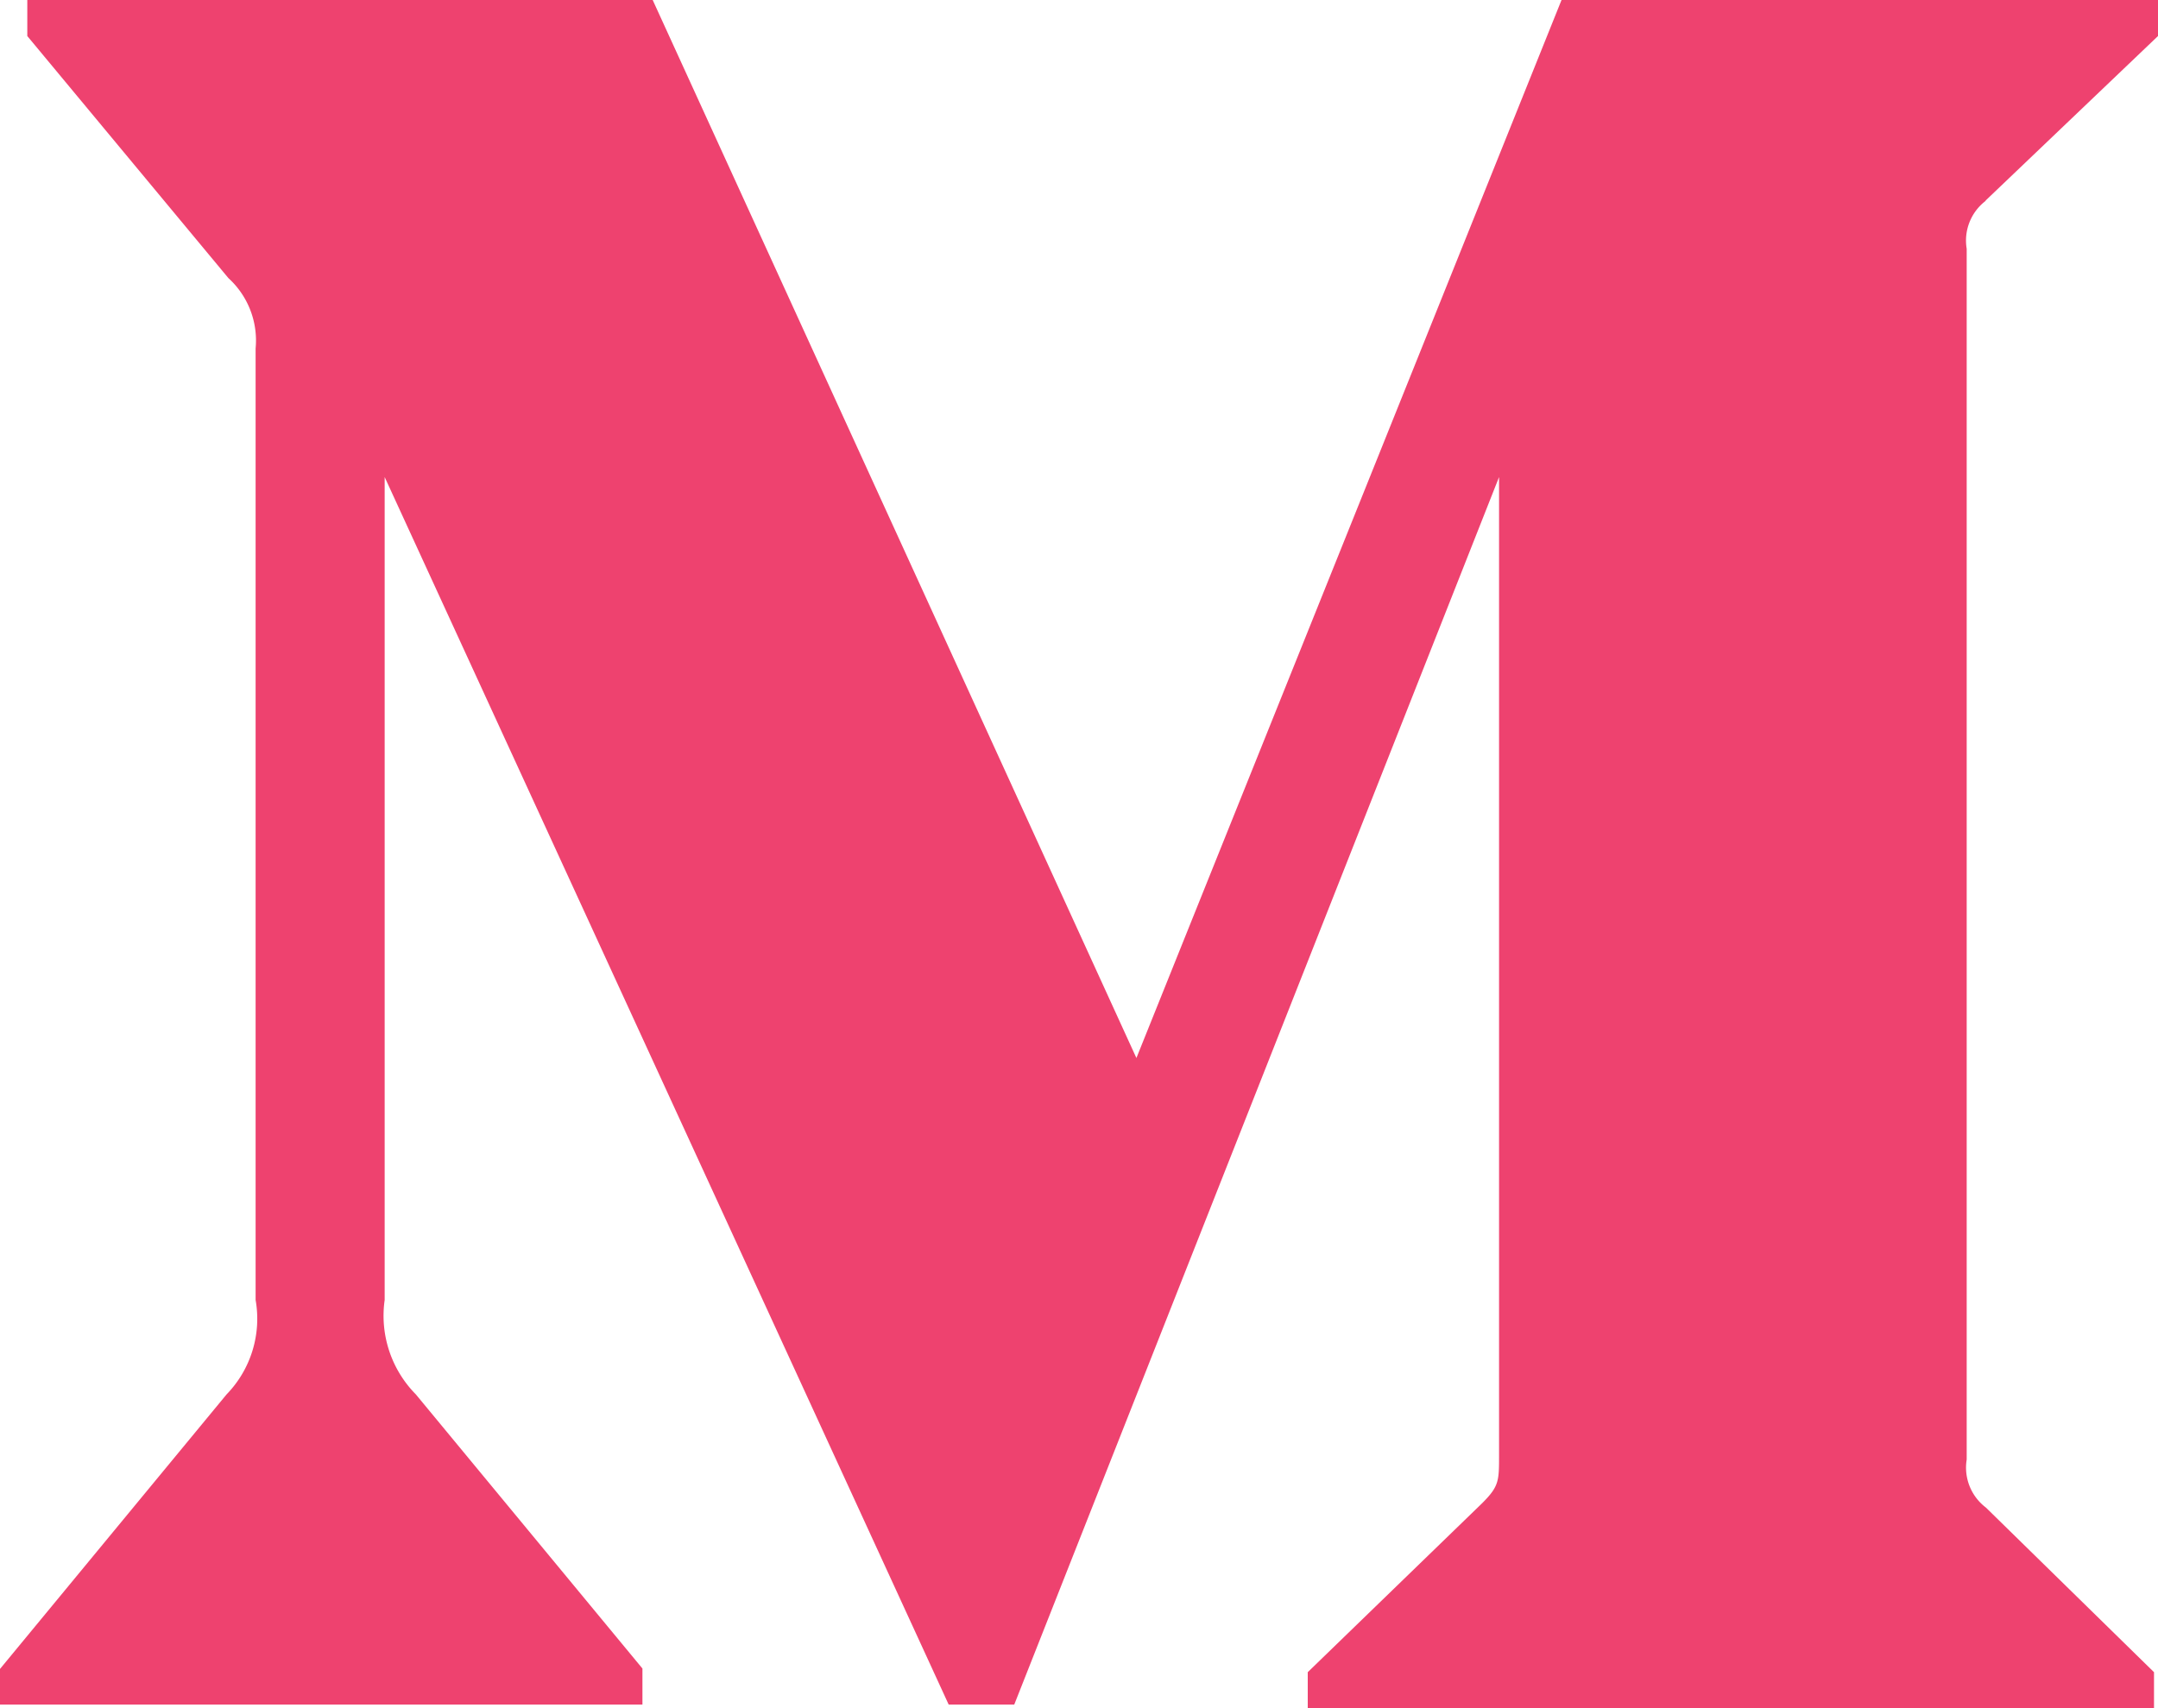 <svg xmlns="http://www.w3.org/2000/svg" width="20" height="15.833" viewBox="0 0 20 15.833"><defs><style>.a{fill:#ee426f;}</style></defs><path class="a" d="M18.4,4.361,20,2.834V2.5H14.472l-3.94,9.807L6.049,2.5H.253v.334L2.117,5.078a.782.782,0,0,1,.252.652V14.55a1.006,1.006,0,0,1-.269.875L0,17.97v.33H5.954v-.334l-2.1-2.541a1.037,1.037,0,0,1-.289-.875V6.922L8.792,18.3H9.4L13.893,6.922v9.067c0,.239,0,.288-.157.445L12.12,18v.335h7.843V18l-1.558-1.526a.464.464,0,0,1-.178-.445V4.806a.462.462,0,0,1,.177-.445Z" transform="translate(0 -2.5)"/></svg>